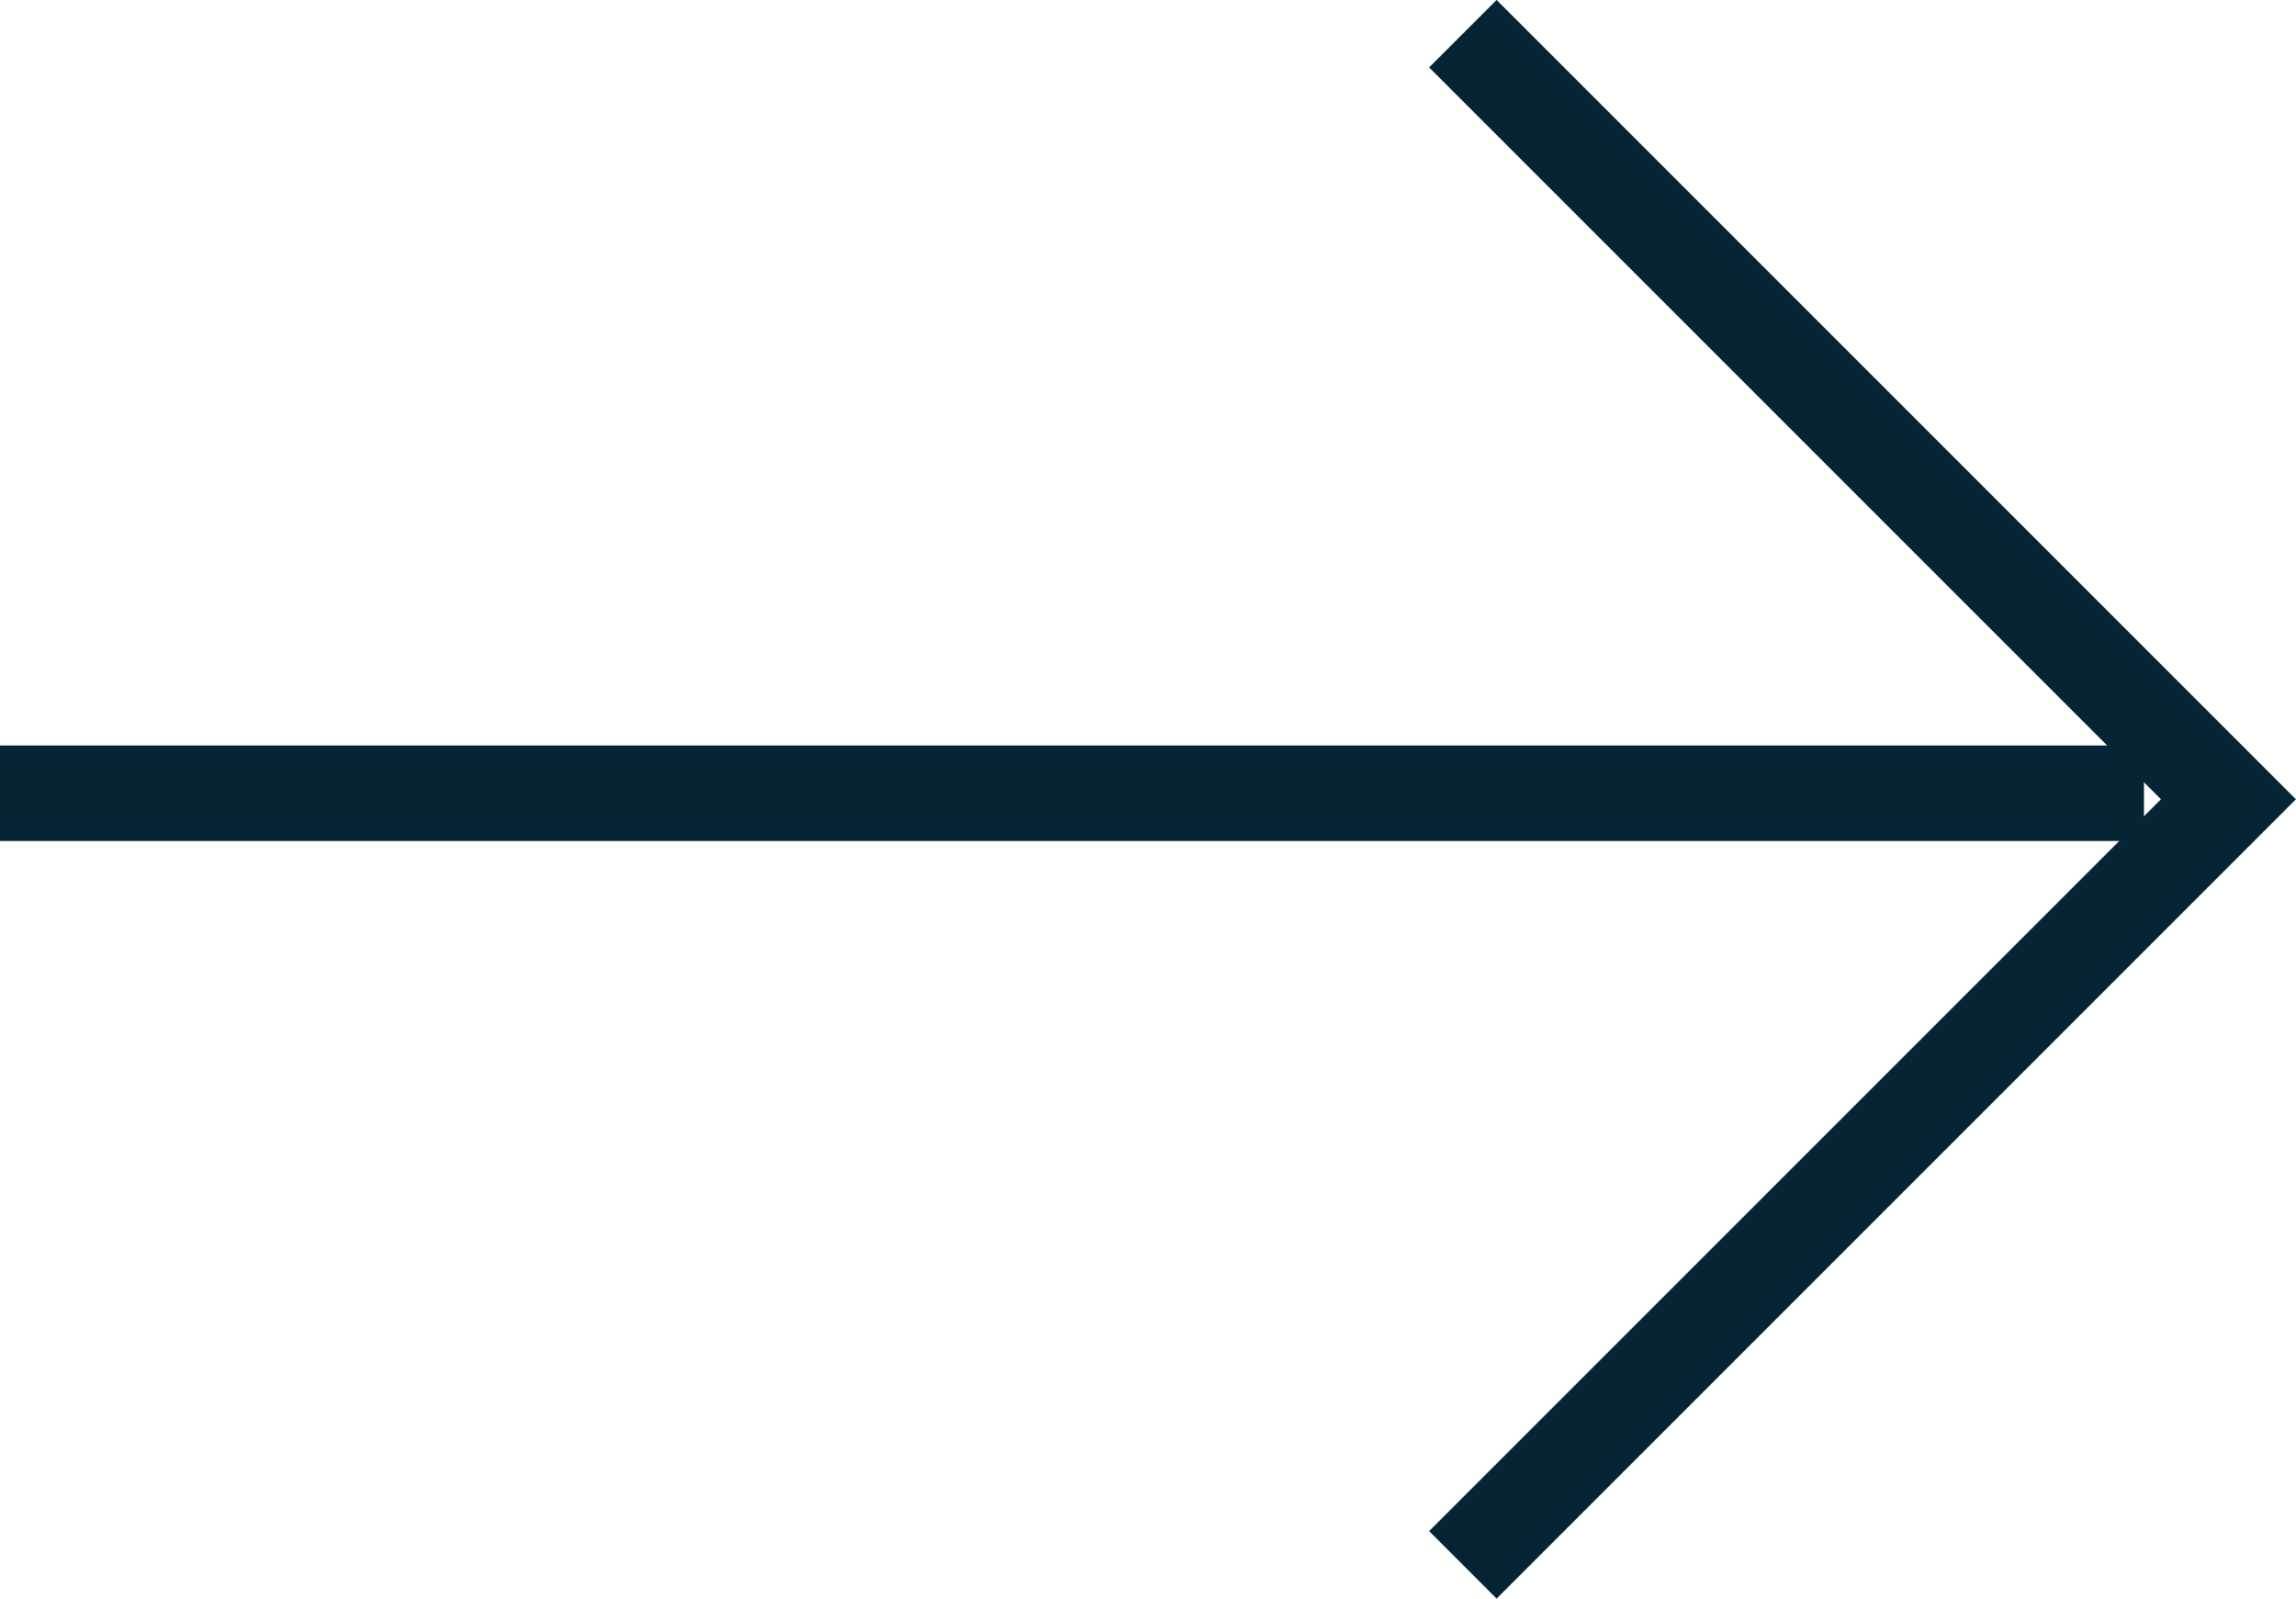 <?xml version="1.0" encoding="UTF-8"?> <svg xmlns="http://www.w3.org/2000/svg" width="24.056" height="16.748" viewBox="0 0 24.056 16.748"><g id="WDROŻENIA_SZCZEGOLY_24" data-name="WDROŻENIA SZCZEGOLY_24" transform="translate(0 16.395) rotate(-90)"><path id="Path_413" data-name="Path 413" d="M-9770.521,8388.618v22.463" transform="translate(9778.605 -8388.618)" fill="none" stroke="#052534" stroke-width="1"></path><path id="Path_414" data-name="Path 414" d="M-9774.592,8400.486l8.021,8.021,8.021-8.021" transform="translate(9774.592 -8385.159)" fill="none" stroke="#052534" stroke-width="1"></path></g></svg> 